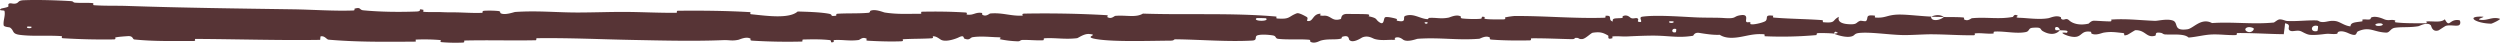 <svg xmlns="http://www.w3.org/2000/svg" fill="none" viewBox="0 0 234 4"><path fill="#573436" d="M2.229.02C3.54-.032 5.259.024 6.565.1c.41.024.202.13.485.151.553.042 1.068-.01 1.614.039.18.016-.044.184.145.198 1.04.074 2.025.032 3.078.067 5.19.176 10.292.24 15.546.316 1.732.025 3.838.177 5.627.11.209-.007.084-.155.124-.167.623-.186.416.112.823.151 1.615.157 3.411.17 4.966.113.661-.024-.002-.317.664-.153.046.011-.122.168.06.184.41.038 1.191.01 1.51.022.614.025.716.024 1.297.025.794.004 1.739.082 2.591.046.182-.008-.059-.168.232-.195a9 9 0 0 1 1.317.024c.26.038.149.164.195.193.377.244 1.265-.094 1.38-.103 2.084-.142 3.872.05 5.829.05 1.485 0 3.073-.064 4.487-.056 1.684.011 3.111.098 4.747.083.173-.001-.03-.19.181-.192 2.24-.022 4.465-.001 6.696.126.224.013-.065.179.159.202 1.368.136 3.533.463 4.346-.258.927.028 2.052.057 2.881.202.535.094.016.274.673.197.148-.017-.045-.175.177-.189.936-.058 1.957-.006 2.883-.088.188-.017.136-.159.19-.184.448-.207 1.194.135 1.356.16 1.239.185 2.143.112 3.297.116.268.001-.049-.189.209-.194 1.336-.028 2.72-.011 4.028.073.291.02.024.181.163.199.613.075.749-.231 1.337-.165.124.013.054.152.077.167.354.24.661-.1.752-.107 1.152-.102 1.888.252 3 .202.134-.007-.167-.182.208-.19 2.492-.048 5.128 0 7.595.14.384.022.11.154.134.17.393.254.648-.086.773-.099.987-.092 1.908.194 2.579-.212 4.179.14 8.338-.087 12.483.276.052.005-.042.172.063.18 1.266.094 1.023-.167 1.86-.485.211-.08.853.305.91.333.207.104-.008.353.061.373.574.158.48-.666 1.254-.667.024.002-.078.153-.013.168.202.048.402-.012.599.04.452.12.613.521 1.302.288.088-.03-.046-.498.645-.476.275.01 1.494.001 1.835.032.341.03.107.18.131.187.919.2.571.282 1.031.577.461.294.333-.407.521-.485s.862.086 1.027.143c.166.058-.041.153.106.186.976.211.429-.348.75-.46.758-.263 1.349.257 2.043.308.187.014.034-.105.201-.116.663-.042 1.061.12 1.814-.029.124-.024.733-.337 1.127-.107.056.033-.103.162.179.192.422.043 1.181.071 1.635.028.334-.032-.049-.245.372-.18.187.03-.16.155.192.2.35.046 1.244.04 1.584.036s.154-.166.181-.177c.167-.063.818-.14.876-.14 2.906-.02 5.586.253 8.415.162.222-.007.074-.177.108-.18.76-.072.161.382.692.534-.077-.346.237-.284.772-.322.258-.018.117-.152.141-.166.383-.204.649.06.718.113.253.198.529-.036.701.097.173.131-.224.326.289.323.144-.124-.237-.448.153-.5 1.471-.2 4.217.055 5.4.082 1.18.026 1.561.003 2.249.048 1.243.081.787-.16 1.559-.27.773-.11.397.482.509.61.109.127.228-.004.364.066s-.158.156.16.182c.319.026 1.19-.2 1.303-.333.238-.282-.154-.577.689-.473.048.006-.109.161.077.177 1.474.12 3.006.127 4.478.233.203.015.021.188.139.199 1.228.11.789-.182 1.462-.506-.152.432.22.696 1.152.698.56.002.463-.187.826-.32.108-.04.504.09.576.001.237-.29-.136-.614.824-.484.042.006-.092.164.054.174.941.063 1.053-.24 2.071-.277.797-.029 2.215.156 3.123.186-.019.485.838.374 1.186.04.59.013 1.226-.006 1.795.04.196.016.068.157.092.172.379.238.636-.087.763-.1 1.378-.124 2.501.123 3.817-.119.046-.008.122-.345.474-.1.022.018-.412.171.207.183s1.785.193 2.645.036c.208-.037.734-.31 1.156-.097.056.029-.006.126.075.18.263.17.406-.17.715.12.308.289.95.506 1.816.306.028-.006.233-.276.505-.272.435.008 1.053.064 1.507.062.218-.001.078-.169.116-.172 1.462-.094 2.503.056 4.07.12.287.013 1.112-.216 1.668-.035.61.198-.017 1.02 1.386.825.566-.079 1.283-1.123 2.3-.582 1.972-.134 3.796.143 5.774-.048.089-.009.37-.3.58-.296.31.006.48.142.702.151.929.041 1.779-.075 2.674-.057.34.007.222.147.627.155s.676-.177 1.225-.088c.415.068.829.447 1.38.492.021-.374.399-.367 1.071-.465.129-.02-.009-.15.052-.165.248-.067.479.04.715-.033.057-.017.06-.145.107-.166.399-.188 1.057.099 1.17.149.433.19.636.024.968.099.331.074-.164.168.223.213.803.094 1.835.073 2.65.08.326 0 .104-.17.15-.173.673-.044 1.353.138 1.726-.202.467.878.406-.085 1.368.09.076.015.172.43-.119.491-.291.06-.732-.069-1.135.026-.096.022-.643.411-.718.435-.585.184-.668-.436-.699-.47-.351-.368-1.02.051-1.196.08-.806.133-1.49.046-2.165.14-.44.061-.484.468-.83.455-1.151-.04-1.552-.608-2.637-.116-.232.105-.001.549-.834.2-.053-.022-.671-.342-1.029-.14-.044.026-.043.155-.102.166-.397.07-.662-.033-1.094.017-.432.049-.951.123-1.445.079-.297-.027-.679-.268-.821-.327-.402-.17-.833.109-1.082-.097-.251-.207.24-.521-.419-.655-.024.336-.08.681-.119 1.02-1.443-.012-2.863-.121-4.311-.106-.179.002.004.183-.188.19-.812.028-1.521-.1-2.363-.05-.652.041-1.366.233-2.048.281-.416-.385-1.427-.254-2.162-.29-.257-.012-.24-.114-.423-.148-.69-.124-.367.216-.556.27-.812.228-.881-.541-1.839-.522-.05 0-.67.41-.756.436-.542.167-.09-.143-.429-.173-.62-.055-1.051-.153-1.778-.033-.212.035-.721.291-1.133.093-.054-.026-.024-.161-.068-.17-.789-.132-.81.295-1.261.439s-1.148-.15-1.29-.235c-.371-.22.284-.094.304-.115.236-.256-.272-.212-.66-.234-.056-.417-.6-.392-.403-.02.023.04.325.001.403.02-.341.41-.938.463-1.597.08-.309-.18-.017-.39-.954-.313-.426.035-.261.323-.637.401-.858.179-1.972-.09-2.856-.047-.321.015-.009.173-.228.189-.582.042-1.095-.076-1.68-.015-.053.005.077.17-.105.172-1.378.02-2.578-.086-4.017-.089-.695-.001-1.938.09-2.658.071-1.249-.03-2.784-.27-3.85-.212-.696.037-.543.202-.841.315-.575.217-1.593-.173-1.73-.233-.004-.002.594-.04.275-.126-.186-.176-.268.125-.275.126-.09-.04-1.286-.077-1.523-.045-.129.017-.057.173-.124.18-1.599.14-3.2.179-4.821.106-.029-.003.014-.178-.053-.183-.938-.078-1.539.136-2.314.263-.774.127-1.387.084-1.846-.216-.584.038-1.421-.095-1.904-.175s-.549.26-.591.266c-1.324.215-2.088.02-3.461-.01-.653-.015-1.947.035-2.654.072-.558.03-.895-.05-1.409.001-.07.007 0 .158-.021.164-.574.181-.298-.189-.417-.255-.43-.24-.695-.368-1.431-.255-.169.026-.664.559-.973.59-.402.04-.25-.152-.671-.105-.036.003-.029.121-.288.116-1.206-.022-2.521-.091-3.774-.08-.172.002.048.189-.199.194-1.161.022-2.433.015-3.564-.073-.278-.022-.104-.153-.164-.192-.371-.235-.897.107-.984.113-2.07.165-3.654-.145-5.765.003-.114.008-.998.375-1.393.06-.027-.02-.417-.342-.762-.122-.022.014.221.18-.203.162s-1.107.094-1.691-.088c-.184-.057-.621-.378-1.172-.122-.035.018-.886.596-1.189.197-.05-.066.002-.488-.656-.271-.125.042.103.136-.228.194-.507.091-1.179-.022-1.802.166-.109.033-.572.32-.943.102-.058-.034.052-.175-.144-.19-.932-.076-1.908.018-2.854-.08-.336-.034-.164-.261-.514-.322-.349-.061-1.053-.12-1.419-.016s.034.467-.514.496c-2.382.126-4.742-.087-7.121-.118-.353-.004-.06.125-.58.128-1.917.01-5.226.131-6.889-.145-1.333-.22.344-.389-.674-.479-.492-.043-1.023.38-1.142.393-1.159.134-1.964-.052-3.007.005-.216.012-.005.183-.188.191-.626.03-1.284-.047-1.882-.033-.269.007-.22.138-.466.128a9.6 9.6 0 0 1-1.69-.2c-.053-.012.302-.174-.136-.18-.707-.01-1.586-.13-2.4-.005-.242.037-.251.336-.77.13-.11-.044.03-.402-.575-.092-.102.051-1.118.469-1.617.2-.131-.071-.467-.365-.758-.319-.04.008.119.168-.122.184-.848.052-1.738.035-2.61.085-.232.014.115.18-.232.195-.954.042-2.145 0-3.078-.052-.344-.02-.106-.157-.131-.172-.403-.243-.64.085-.774.104-.83.115-1.463-.04-2.23.001-.21.011-.06.168-.103.182-.436.136-.11-.145-.387-.176-.773-.088-1.636-.075-2.418-.055-.287.007.035.189-.222.194a54 54 0 0 1-4.603-.086c-.28-.02-.104-.16-.162-.191-.403-.224-.994.08-1.13.11-.617.132-.857.009-1.403.032-2.665.115-5.955.033-8.47-.018-3.279-.065-5.823-.198-8.949-.163-.199.002.002.188-.17.192-2.21.045-4.388-.028-6.603.026-.182.004.08.18-.212.193-.598.026-1.357.017-1.962-.04-.295-.027.101-.178-.196-.202a18 18 0 0 0-2.144-.041c-.303.012.154.193-.24.195-2.677.018-5.307.049-8.013-.185-.185-.016-.348-.382-.742-.312-.03.102-.029.221-.041.33-3.898.059-7.757-.068-11.666-.088-.164 0 .12.193-.198.193-1.847-.003-3.64.05-5.53-.142-.187-.02-.09-.36-.643-.31-.098.01-.93.056-1.145.13-.029.011.123.17-.145.175a62 62 0 0 1-4.745-.11c-.251-.015.016-.185-.163-.198-1.268-.09-2.647.039-3.859-.115-.81-.104-.51-.398-.941-.687-.061-.04-.564-.047-.59-.215-.066-.423.177-.886.077-1.336C.401.93-.272 1.035.126.8.154.785.64.707.76.628.845.573.694.402.865.33s.358.073.64-.01c.284-.083.16-.278.724-.3M156.89 2.722c-.447-.163-.513.435-.03.292.023-.008.053-.284.03-.292m54.014-.094c-.584-.264-.983.124-.571.328.411.203.749-.248.571-.328m6.052-.193c-.682-.208-.789.64-.059.469.043-.01.099-.457.059-.469M2.932 2.497a3 3 0 0 0-.376-.008c-.192.19.53.206.376.008m220.031-.272c-.213-.114-.826.018-.562.16.213.116.827-.017.562-.16m-89.361-.141c-.007-.01-.265-.017-.26.033.017.163.378.117.26-.033m99.568.132c-1.508-.032-2.422-.733-.78-.654.297.014-.641.224-.262.287.692.115 1.152-.325 1.859-.09.128.044-.731.46-.819.458zm-76.537-.212a3 3 0 0 0-.375-.008c-.194.19.527.205.375.008m-38.133-.29c-.02-.017-.851-.033-.879-.017-.433.31 1.248.343.879.017m62.263-.148c.391-.191.859-.214 1.171.026-.389-.012-.78-.014-1.171-.026"/></svg>